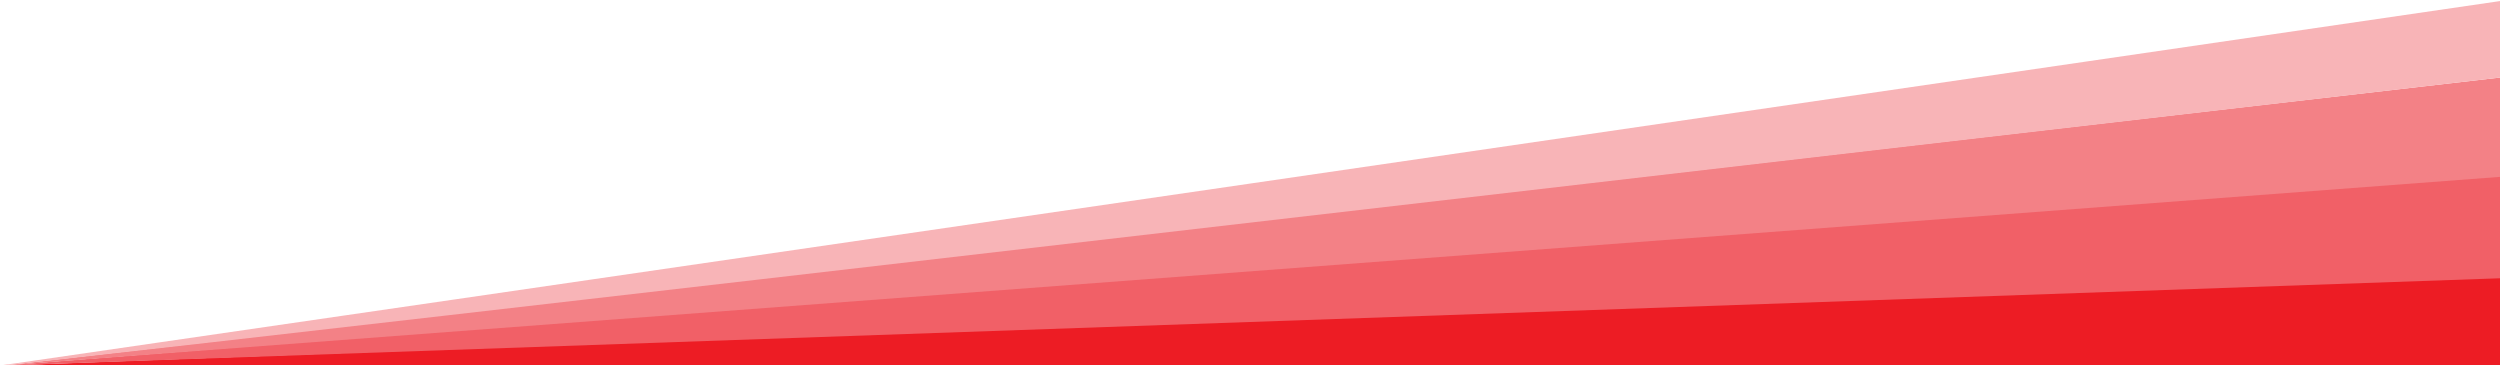 <?xml version="1.0" encoding="UTF-8"?>
<svg xmlns="http://www.w3.org/2000/svg" xmlns:i="http://ns.adobe.com/AdobeIllustrator/10.0/" id="Layer_1" version="1.1" viewBox="0 0 612 89.36">
  <defs>
    <style>
      .st0 {
        fill: #ed1c24;
      }

      .st1 {
        fill: #f38186;
      }

      .st2 {
        fill: #f8b4b7;
      }

      .st3 {
        fill: #f16067;
      }
    </style>
  </defs>
  <path class="st0" d="M.9,89.49c204-7.59,408-15.19,612-22.78,0,7.88,0,15.77,0,23.65-204-.29-408-.58-612-.87Z"></path>
  <path class="st3" d="M.9,89.49h0c204-16.11,408-32.23,612-48.34,0,8.98,0,17.96,0,26.94C408.9,75.22,204.9,82.35.9,89.49Z"></path>
  <path class="st1" d="M.9,89.49c204-23.54,408-47.07,612-70.61,0,8.64,0,15.7,0,24.35C408.9,58.64,204.9,74.07.9,89.49Z"></path>
  <path class="st2" d="M0,89.49c0-.05,2.72-.4,3.65-.53,27.32-3.97,158.09-22.98,303.25-44.15C459.9,22.5,596.9,2.47,612.9.13v18.75C291.16,56.3.06,90.02,0,89.49Z"></path>
  <path class="st1" d="M0,84.25"></path>
</svg>
